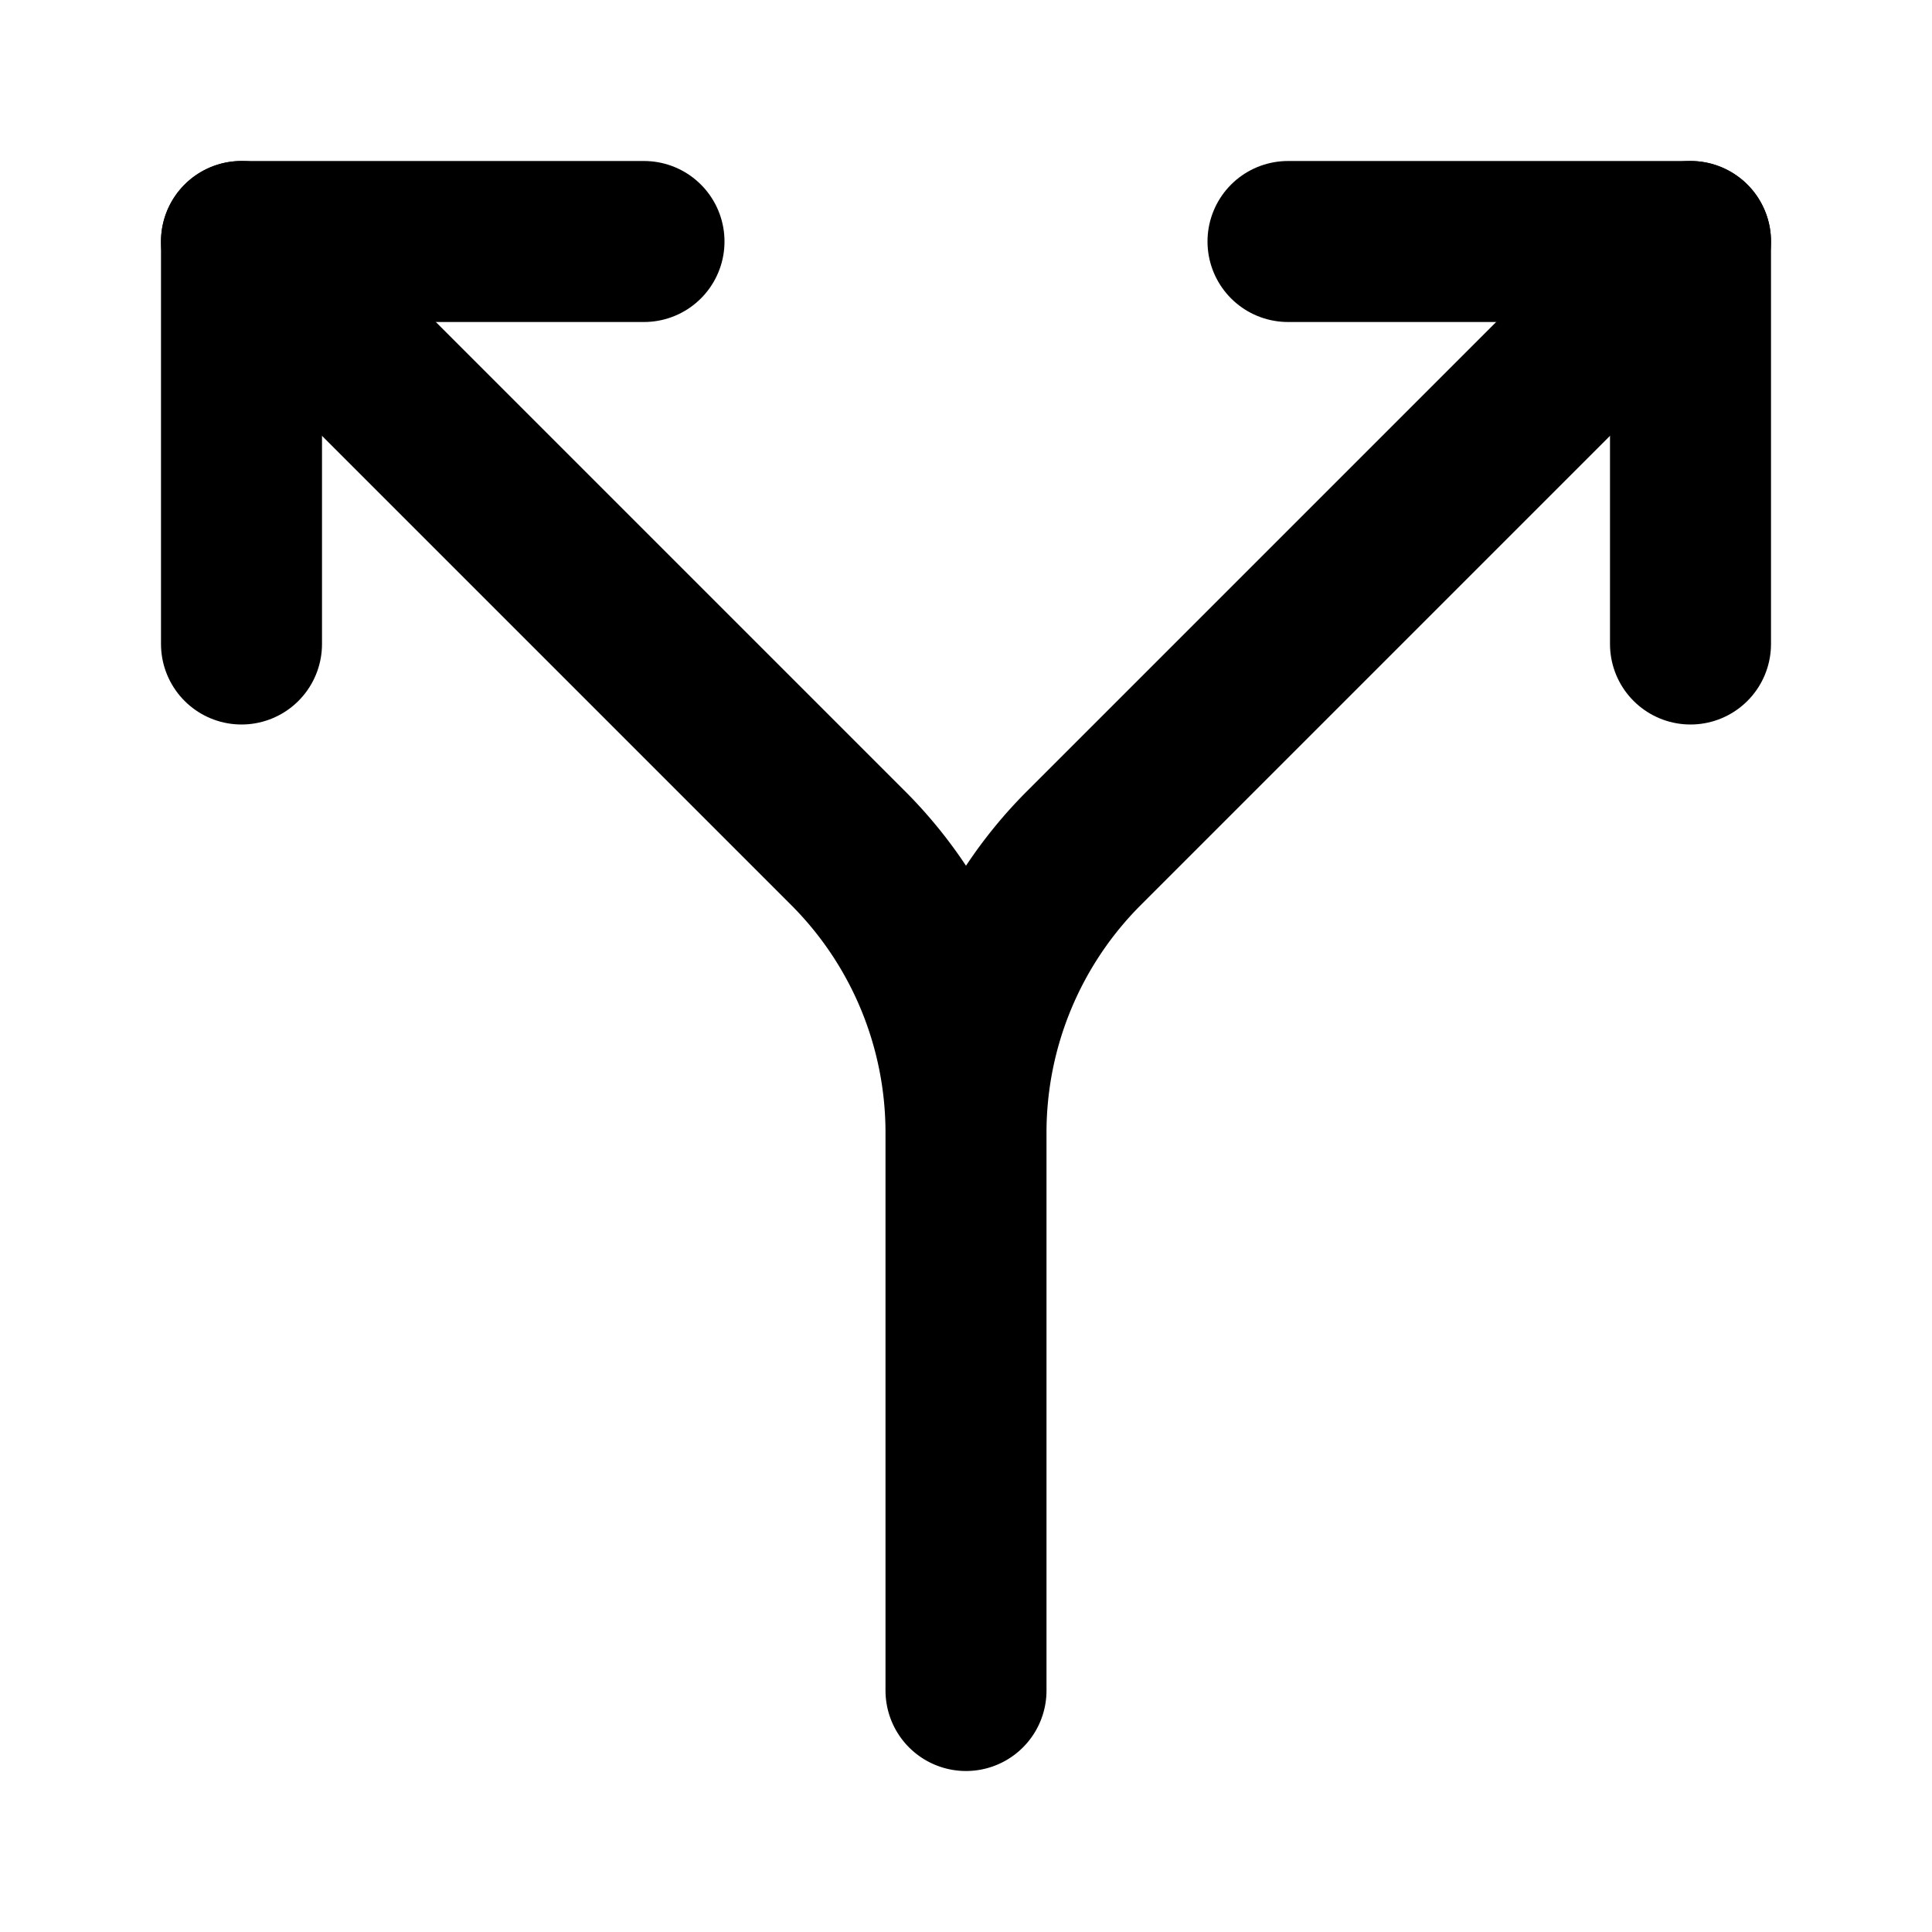 <?xml version="1.0" encoding="utf-8"?>
<!-- Generator: www.svgicons.com -->
<svg xmlns="http://www.w3.org/2000/svg" width="800" height="800" viewBox="0 0 24 24">
<g fill="none" stroke="currentColor" stroke-linecap="round" stroke-linejoin="round" stroke-width="2"><path d="M16 3h5v5M8 3H3v5"/><path d="m21 3l-7.536 7.536A5 5 0 0 0 12 14.07V21M3 3l7.536 7.536A5 5 0 0 1 12 14.07V15"/></g>
</svg>